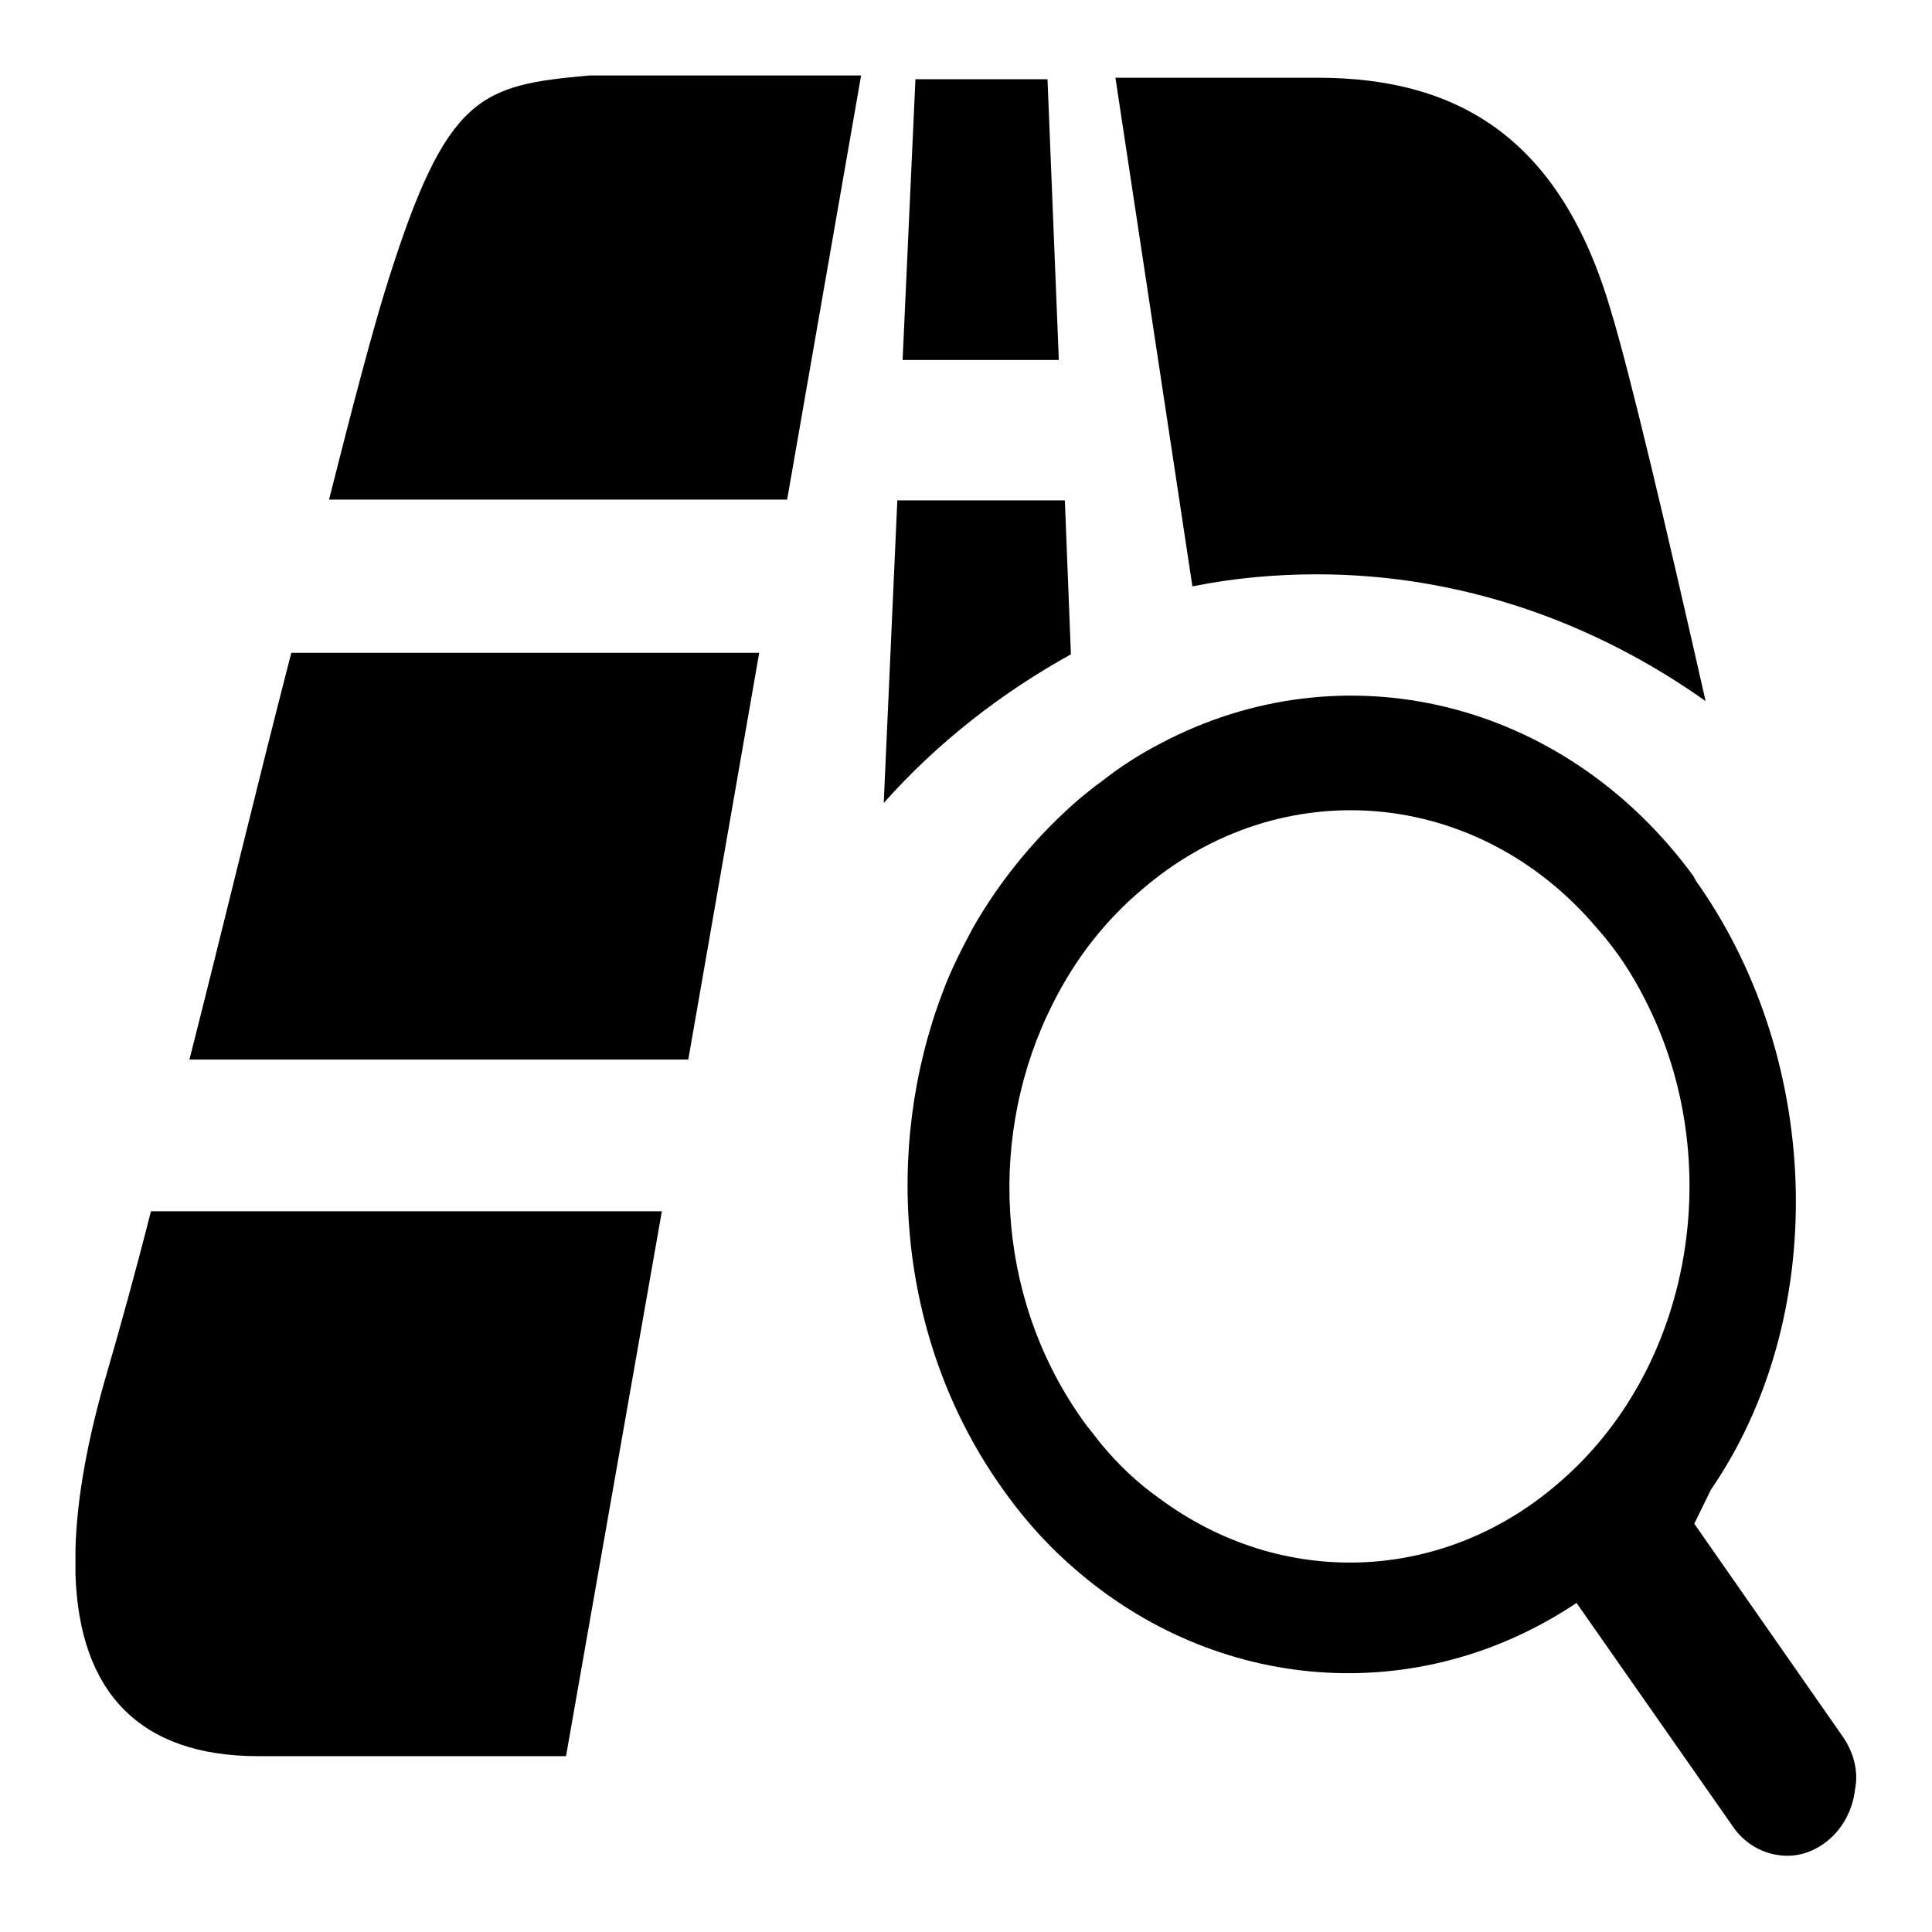 <?xml version="1.0" encoding="utf-8"?>
<!-- Svg Vector Icons : http://www.onlinewebfonts.com/icon -->
<!DOCTYPE svg PUBLIC "-//W3C//DTD SVG 1.1//EN" "http://www.w3.org/Graphics/SVG/1.1/DTD/svg11.dtd">
<svg version="1.1" xmlns="http://www.w3.org/2000/svg" xmlns:xlink="http://www.w3.org/1999/xlink" x="0px" y="0px" viewBox="0 0 256 256" enable-background="new 0 0 256 256" xml:space="preserve">
<g> <path fill="#000000" d="M244.1,230l-19.6-28.1l2.2-4.5c15.6-22.7,14.9-56.3-1.5-80c-0.4-0.5-0.6-0.9-0.8-1.3 c-17.3-23.6-46.6-30.3-70.6-17.6c-2.7,1.4-5.4,3.1-7.9,5.1c-0.9,0.6-1.8,1.4-2.7,2.1c-5.5,4.7-10.4,10.5-14.2,17.1 c-1.5,2.8-3,5.7-4.1,8.7c-7.9,20.8-5.9,45.8,7.4,65c2.8,4.1,6.1,7.9,9.9,11.2c18.9,16.6,45.6,18.8,66.7,4.7l20.7,29.6 c1.4,2.1,3.7,3.5,6,3.8c2.4,0.4,4.8-0.4,6.7-2s3.2-4,3.5-6.7C246.3,234.7,245.6,232.1,244.1,230L244.1,230z M206.3,196.7 c-15.3,13.1-36.5,13.8-52.6,1.9c-3-2.1-5.7-4.7-7.9-7.4c-0.9-1.2-1.8-2.2-2.6-3.4c-11.4-16.3-12.3-37.8-3.7-54.8 c3-6,7-11.1,11.9-15.2c18.3-15.7,44.5-13.5,60.3,5.3c2.5,2.8,4.6,6,6.3,9.4C228.9,153.7,224.4,181.4,206.3,196.7L206.3,196.7z  M174.5,76.1c19,0,36.7,6.3,51.5,16.8c-5.2-23-10-43.4-12.6-51.9c-6.6-22.4-19.9-30.7-38.8-30.7h-26.8L158,77.7 C163.4,76.6,169,76.1,174.5,76.1L174.5,76.1z M141.1,66.3h-22.2l-1.8,40.1c7.1-8,15.6-14.6,24.8-19.7L141.1,66.3L141.1,66.3z  M138.8,10.5h-17.5l-1.7,37.2h20.7L138.8,10.5z M14.2,181.8c-2.6,8.9-4,16.6-4.2,23.4v3.4c0.5,15.6,8.5,24.1,24.2,24.1H75 l12.7-72.2H20C17.9,168.8,15.8,176.3,14.2,181.8L14.2,181.8z M51.4,37.3c-2,6.3-4.7,16.6-7.8,28.9h60.7l9.8-56.2h-36 C63.7,11.3,59.2,12.5,51.4,37.3z M25.1,140.4h66.1l9.4-53.9H38.6C34.1,103.9,29.5,123.1,25.1,140.4z"/></g>
</svg>